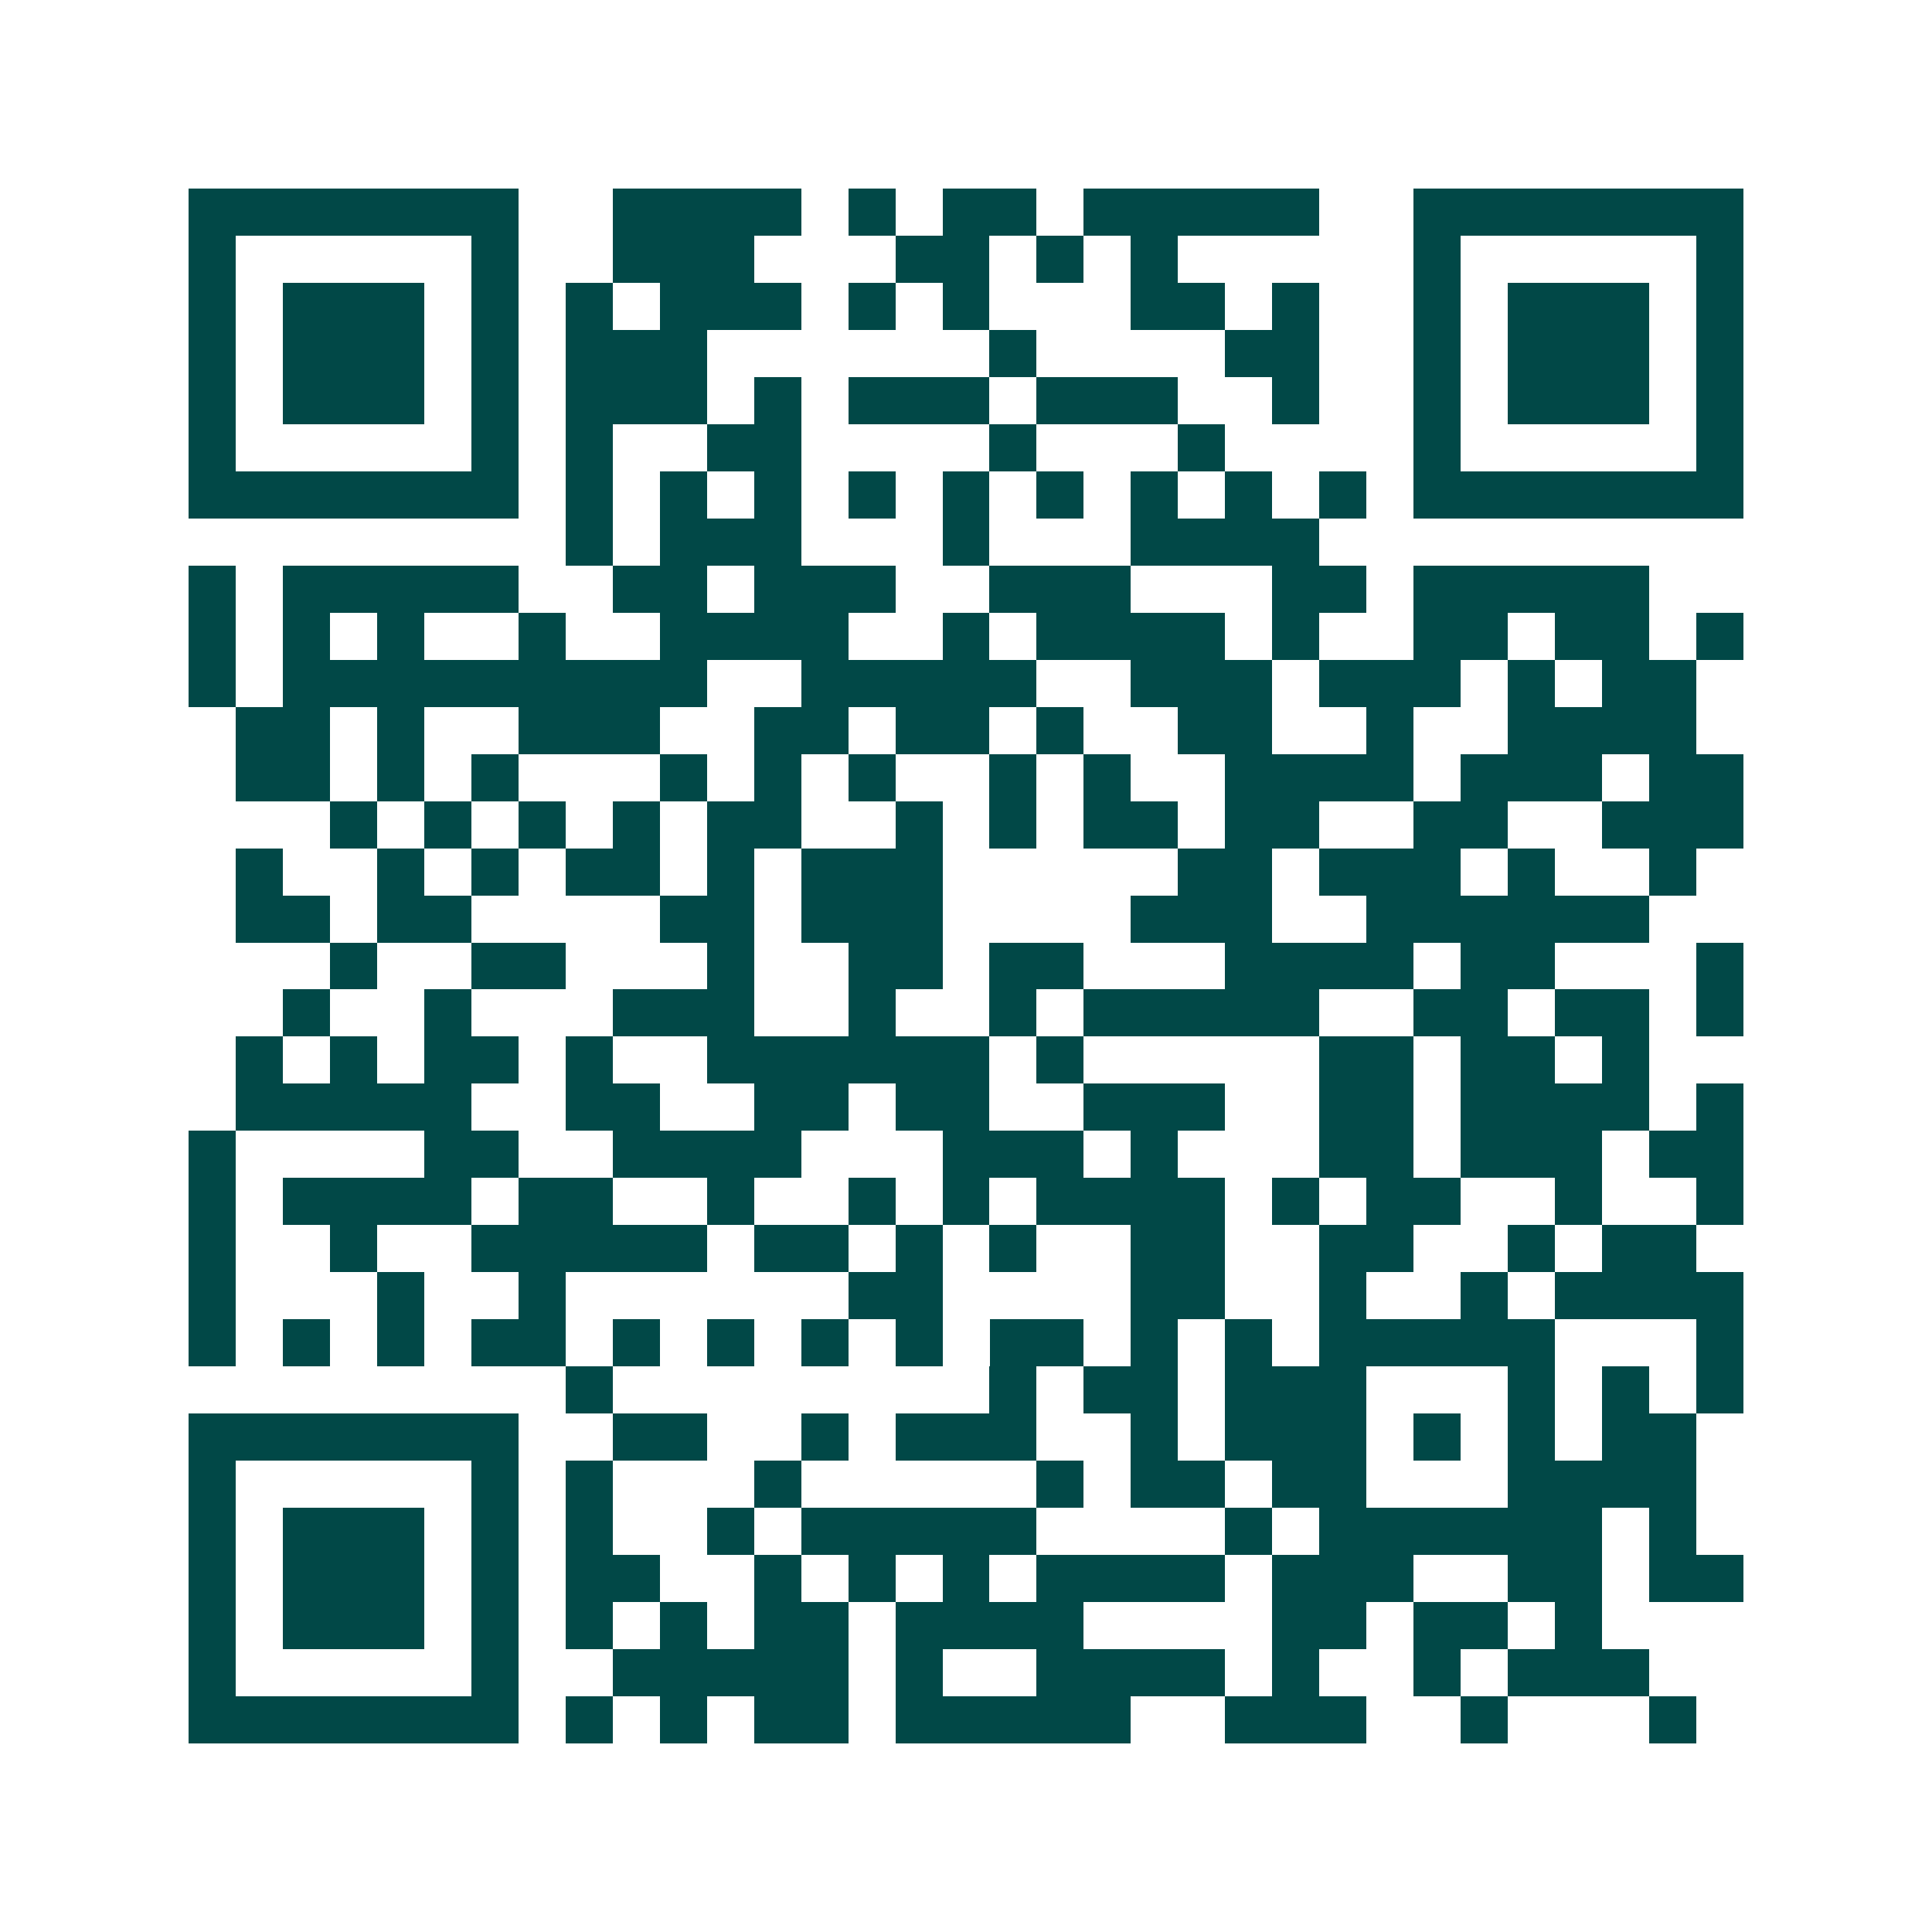 <svg xmlns="http://www.w3.org/2000/svg" width="200" height="200" viewBox="0 0 41 41" shape-rendering="crispEdges"><path fill="#ffffff" d="M0 0h41v41H0z"/><path stroke="#014847" d="M4 4.5h7m2 0h4m1 0h1m1 0h2m1 0h5m2 0h7M4 5.5h1m5 0h1m2 0h3m3 0h2m1 0h1m1 0h1m5 0h1m5 0h1M4 6.5h1m1 0h3m1 0h1m1 0h1m1 0h3m1 0h1m1 0h1m3 0h2m1 0h1m2 0h1m1 0h3m1 0h1M4 7.5h1m1 0h3m1 0h1m1 0h3m6 0h1m4 0h2m2 0h1m1 0h3m1 0h1M4 8.5h1m1 0h3m1 0h1m1 0h3m1 0h1m1 0h3m1 0h3m2 0h1m2 0h1m1 0h3m1 0h1M4 9.5h1m5 0h1m1 0h1m2 0h2m4 0h1m3 0h1m4 0h1m5 0h1M4 10.5h7m1 0h1m1 0h1m1 0h1m1 0h1m1 0h1m1 0h1m1 0h1m1 0h1m1 0h1m1 0h7M12 11.5h1m1 0h3m3 0h1m3 0h4M4 12.5h1m1 0h5m2 0h2m1 0h3m2 0h3m3 0h2m1 0h5M4 13.5h1m1 0h1m1 0h1m2 0h1m2 0h4m2 0h1m1 0h4m1 0h1m2 0h2m1 0h2m1 0h1M4 14.5h1m1 0h9m2 0h5m2 0h3m1 0h3m1 0h1m1 0h2M5 15.5h2m1 0h1m2 0h3m2 0h2m1 0h2m1 0h1m2 0h2m2 0h1m2 0h4M5 16.5h2m1 0h1m1 0h1m3 0h1m1 0h1m1 0h1m2 0h1m1 0h1m2 0h4m1 0h3m1 0h2M7 17.5h1m1 0h1m1 0h1m1 0h1m1 0h2m2 0h1m1 0h1m1 0h2m1 0h2m2 0h2m2 0h3M5 18.5h1m2 0h1m1 0h1m1 0h2m1 0h1m1 0h3m5 0h2m1 0h3m1 0h1m2 0h1M5 19.5h2m1 0h2m4 0h2m1 0h3m4 0h3m2 0h6M7 20.5h1m2 0h2m3 0h1m2 0h2m1 0h2m3 0h4m1 0h2m3 0h1M6 21.5h1m2 0h1m3 0h3m2 0h1m2 0h1m1 0h5m2 0h2m1 0h2m1 0h1M5 22.5h1m1 0h1m1 0h2m1 0h1m2 0h6m1 0h1m5 0h2m1 0h2m1 0h1M5 23.5h5m2 0h2m2 0h2m1 0h2m2 0h3m2 0h2m1 0h4m1 0h1M4 24.5h1m4 0h2m2 0h4m3 0h3m1 0h1m3 0h2m1 0h3m1 0h2M4 25.5h1m1 0h4m1 0h2m2 0h1m2 0h1m1 0h1m1 0h4m1 0h1m1 0h2m2 0h1m2 0h1M4 26.5h1m2 0h1m2 0h5m1 0h2m1 0h1m1 0h1m2 0h2m2 0h2m2 0h1m1 0h2M4 27.5h1m3 0h1m2 0h1m6 0h2m4 0h2m2 0h1m2 0h1m1 0h4M4 28.5h1m1 0h1m1 0h1m1 0h2m1 0h1m1 0h1m1 0h1m1 0h1m1 0h2m1 0h1m1 0h1m1 0h5m3 0h1M12 29.5h1m8 0h1m1 0h2m1 0h3m3 0h1m1 0h1m1 0h1M4 30.5h7m2 0h2m2 0h1m1 0h3m2 0h1m1 0h3m1 0h1m1 0h1m1 0h2M4 31.5h1m5 0h1m1 0h1m3 0h1m5 0h1m1 0h2m1 0h2m3 0h4M4 32.5h1m1 0h3m1 0h1m1 0h1m2 0h1m1 0h5m4 0h1m1 0h6m1 0h1M4 33.5h1m1 0h3m1 0h1m1 0h2m2 0h1m1 0h1m1 0h1m1 0h4m1 0h3m2 0h2m1 0h2M4 34.5h1m1 0h3m1 0h1m1 0h1m1 0h1m1 0h2m1 0h4m4 0h2m1 0h2m1 0h1M4 35.5h1m5 0h1m2 0h5m1 0h1m2 0h4m1 0h1m2 0h1m1 0h3M4 36.5h7m1 0h1m1 0h1m1 0h2m1 0h5m2 0h3m2 0h1m3 0h1"/></svg>
